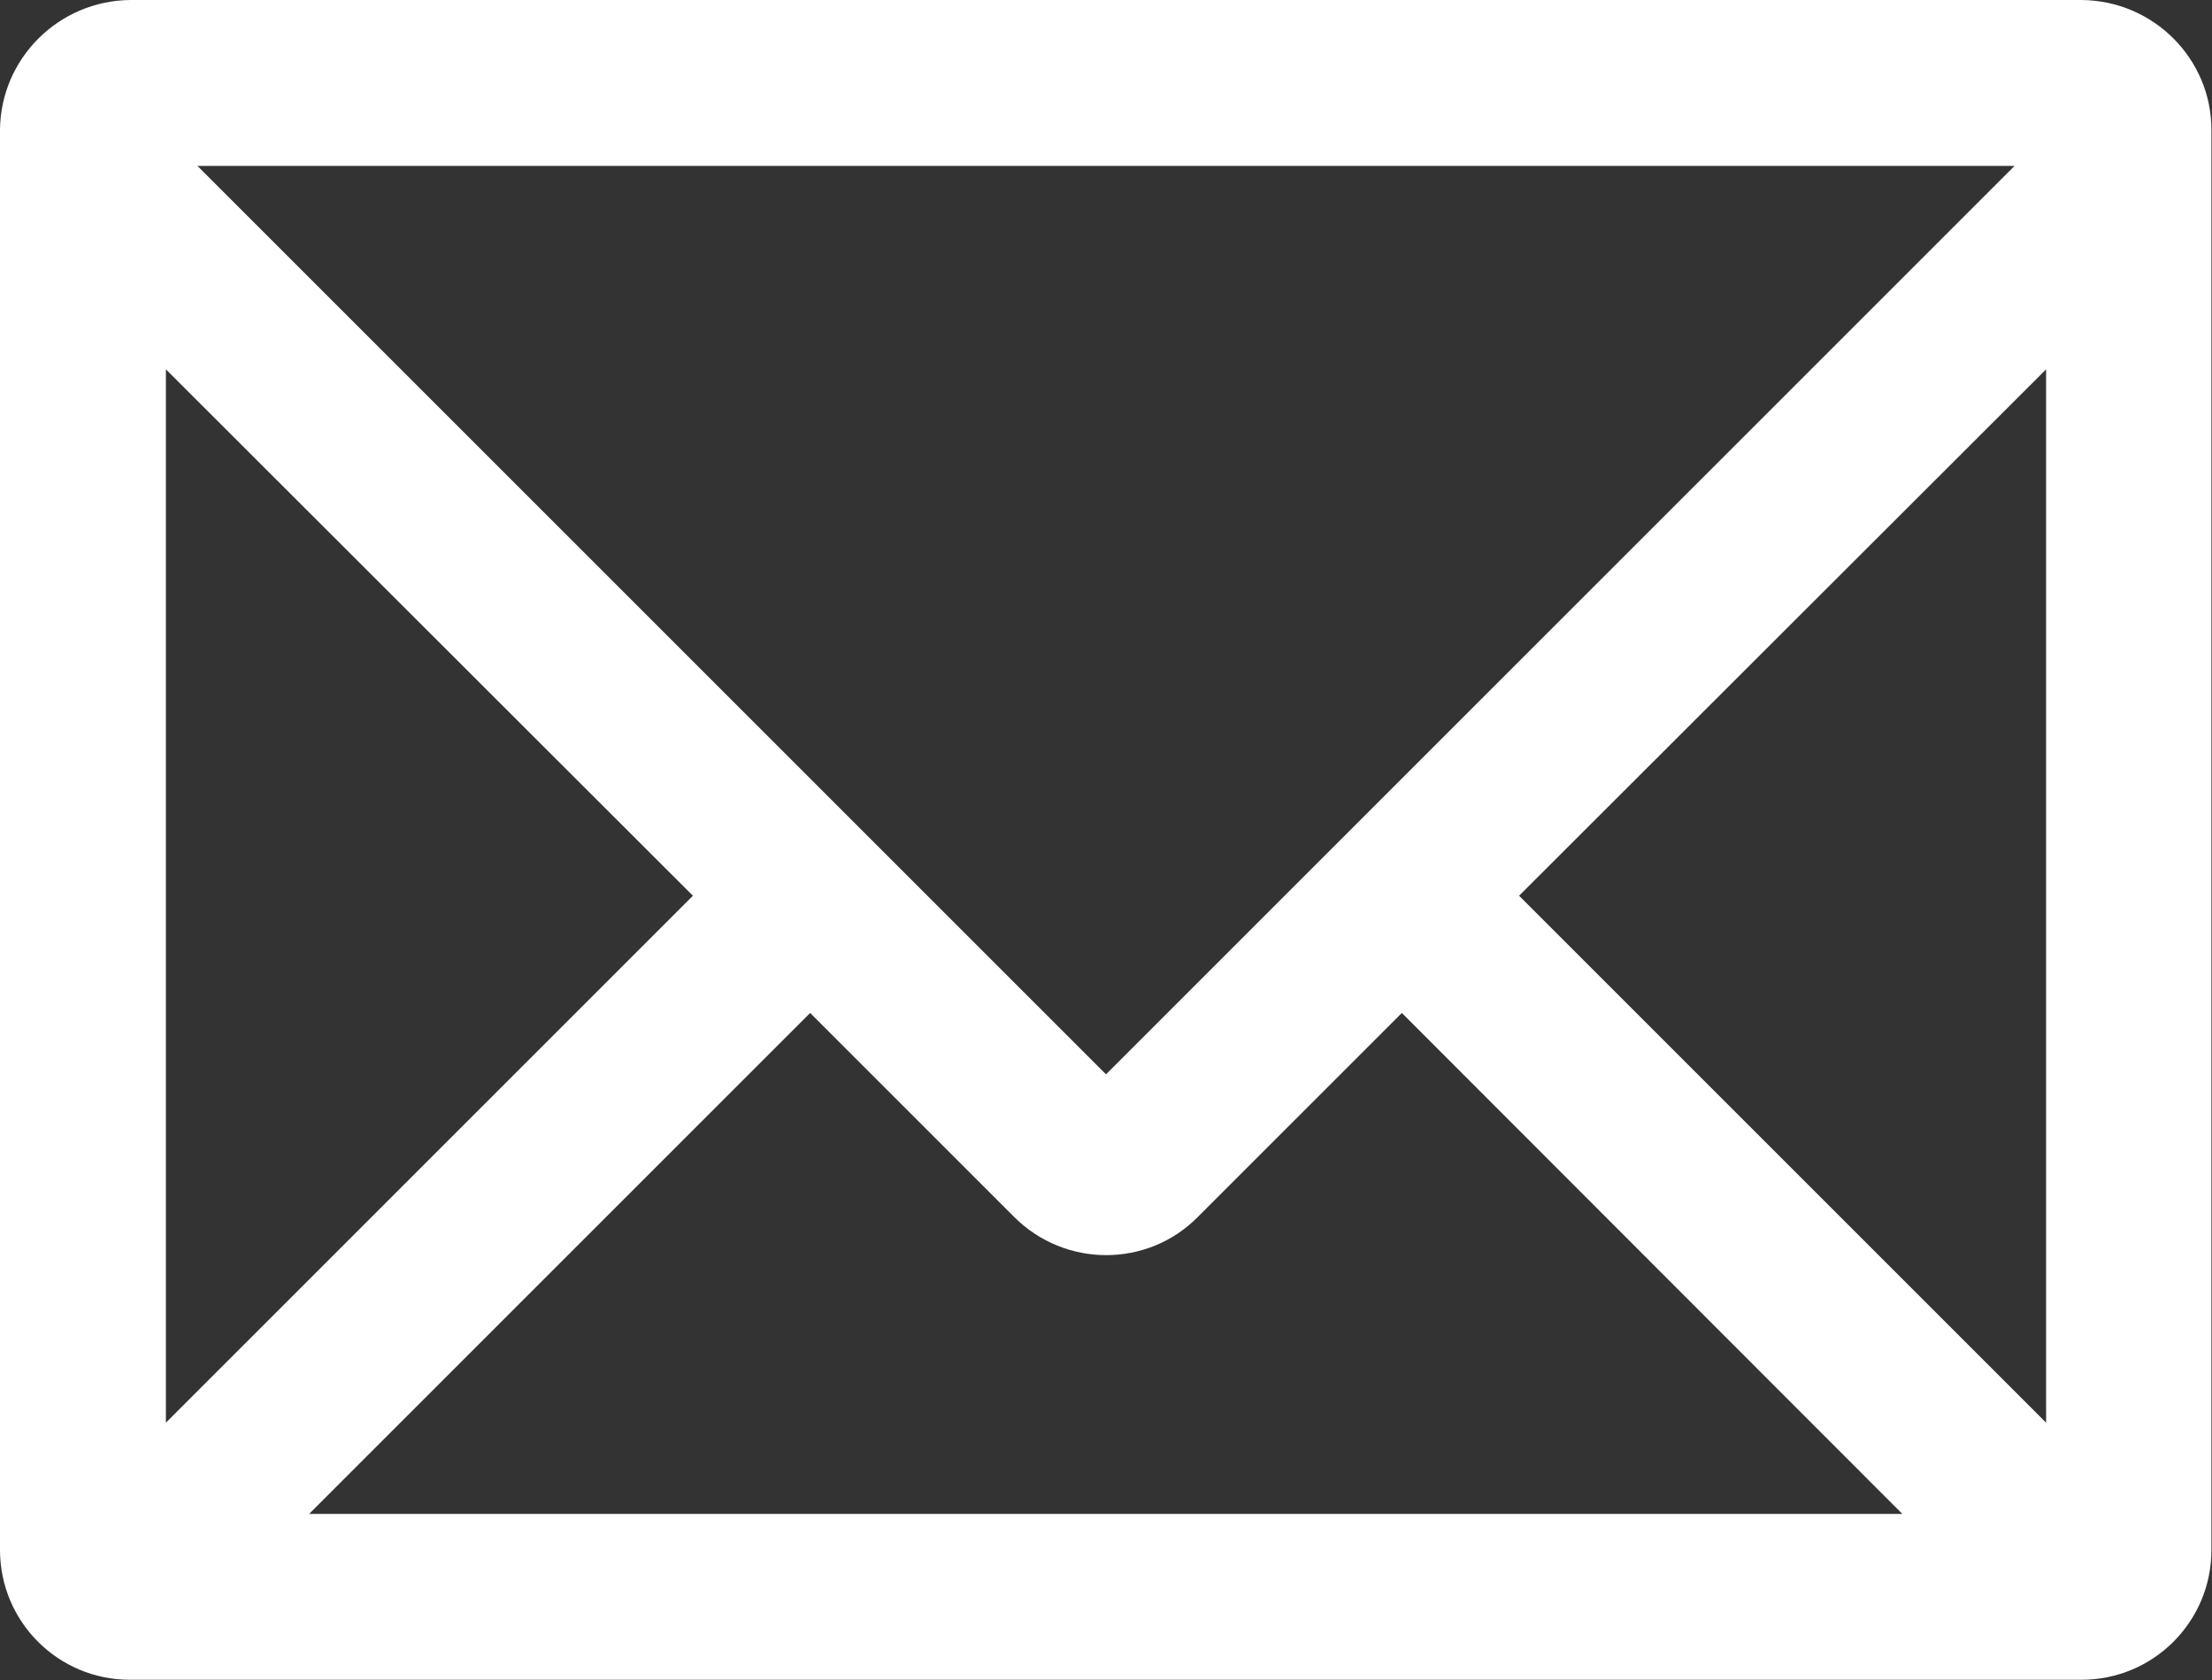 <?xml version="1.0" encoding="utf-8"?><svg version="1.1" id="お問い合わせ" xmlns="http://www.w3.org/2000/svg" x="0px" y="0px" width="200" height="151.95" viewBox="0 0 400 303.9"><rect x="0" y="0" width="400" height="303.9" fill="#333333" stroke="none"/><style type="text/css">.st0{fill:#FFFFFF;}</style><g id="path"><path class="st0" d="M376.4,0H23.6C10.6,0.1,0.1,10.6,0,23.5v256.8c0,13,10.5,23.5,23.5,23.5h352.9c13,0,23.5-10.5,23.5-23.5V23.5 C399.9,10.6,389.4,0.1,376.4,0z M370,257.3L274.7,162L370,66.8V257.3z M183.4,220.1c9.2,9.2,24.1,9.2,33.2,0c0,0,0,0,0,0 l36.9-36.9l90.5,90.6H55.9l90.6-90.6L183.4,220.1z M364.3,30L200,194.3L35.7,30H364.3z M125.3,162L30,257.3V66.8L125.3,162z"/></g></svg>